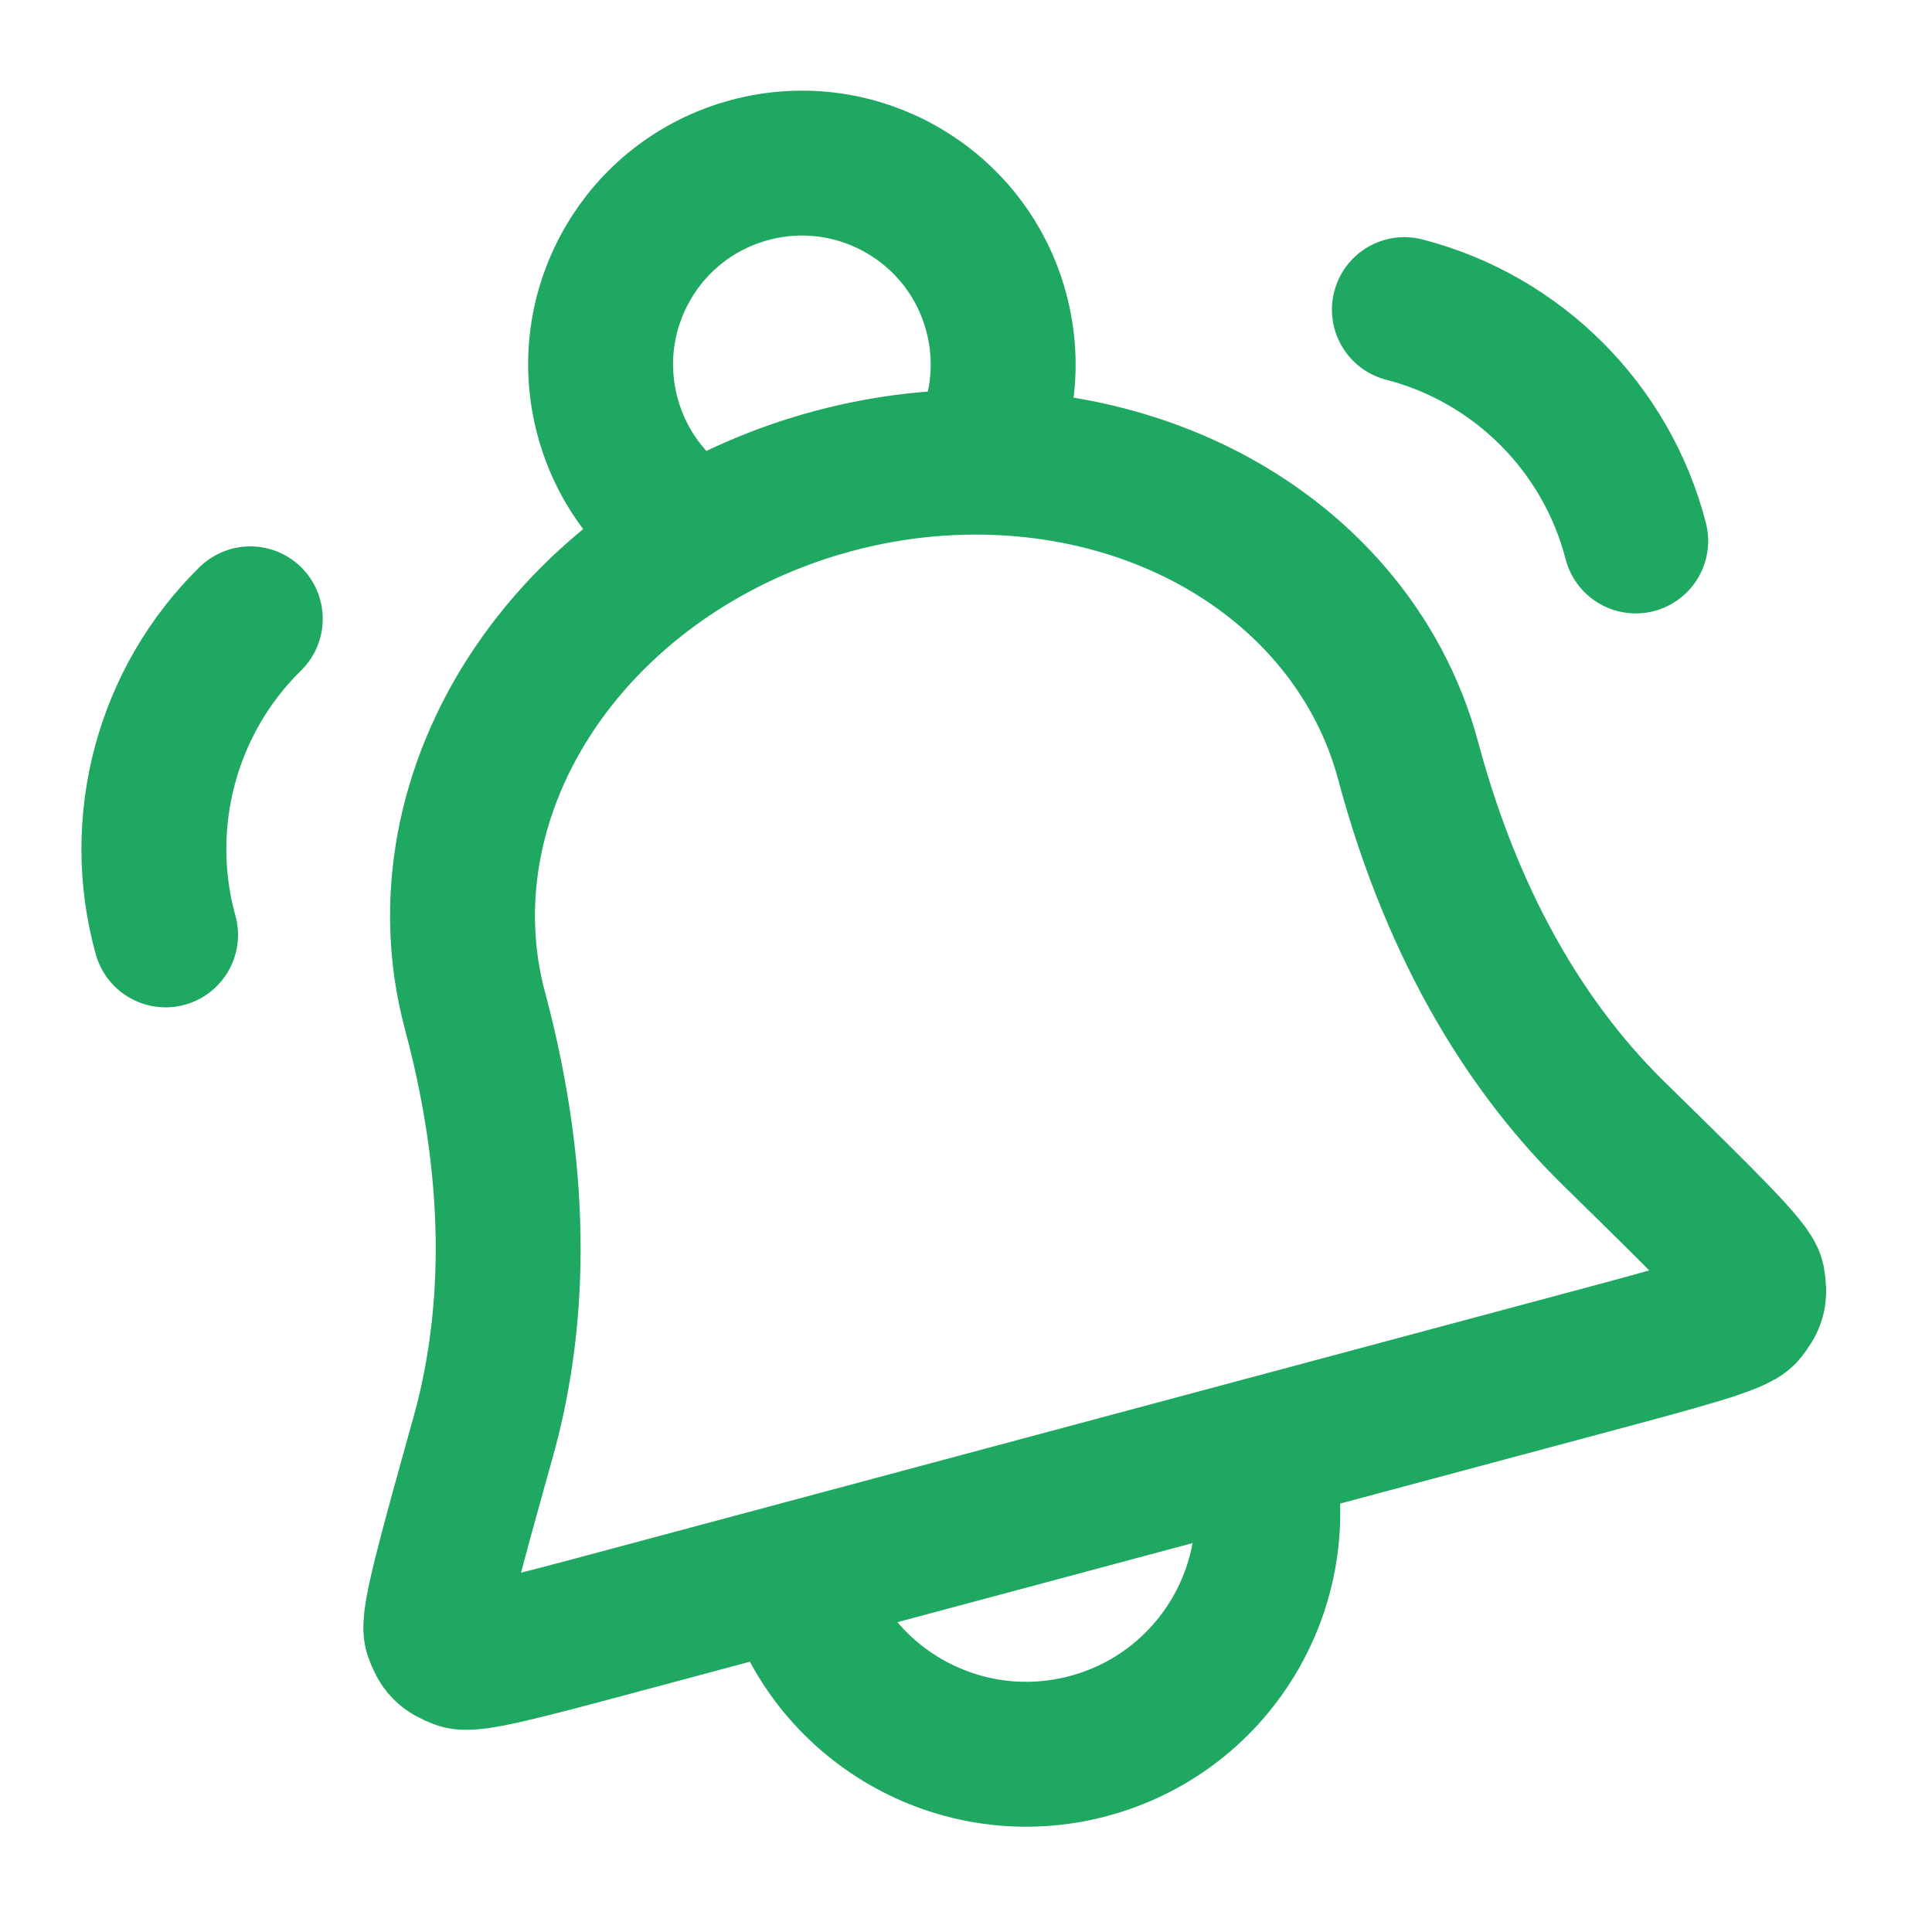 <svg width="20" height="20" viewBox="0 0 20 20" fill="none" xmlns="http://www.w3.org/2000/svg">
<path d="M13.038 15.012C13.396 16.346 12.604 17.717 11.271 18.074C9.937 18.432 8.566 17.64 8.209 16.306M1.714 9.678C1.39 8.513 1.727 7.253 2.591 6.406M10.122 4.784C10.376 4.328 10.459 3.777 10.313 3.233C10.016 2.122 8.873 1.462 7.762 1.76C6.65 2.058 5.991 3.2 6.289 4.311C6.434 4.855 6.782 5.291 7.23 5.559M16.933 5.6C16.631 4.429 15.709 3.507 14.538 3.205M14.576 7.871C14.278 6.761 13.484 5.833 12.368 5.29C11.252 4.748 9.905 4.636 8.625 4.98C7.344 5.323 6.233 6.093 5.538 7.121C4.843 8.148 4.619 9.349 4.916 10.459C5.409 12.296 5.313 13.761 5.002 14.875C4.648 16.144 4.471 16.778 4.519 16.906C4.573 17.052 4.613 17.092 4.758 17.148C4.885 17.197 5.418 17.054 6.485 16.768L16.372 14.119C17.438 13.833 17.972 13.691 18.057 13.585C18.154 13.463 18.169 13.409 18.143 13.255C18.121 13.121 17.65 12.66 16.709 11.738C15.883 10.929 15.068 9.708 14.576 7.871Z" stroke="#1EA861" stroke-width="1.5" stroke-linecap="round" stroke-linejoin="round"/>
</svg>
